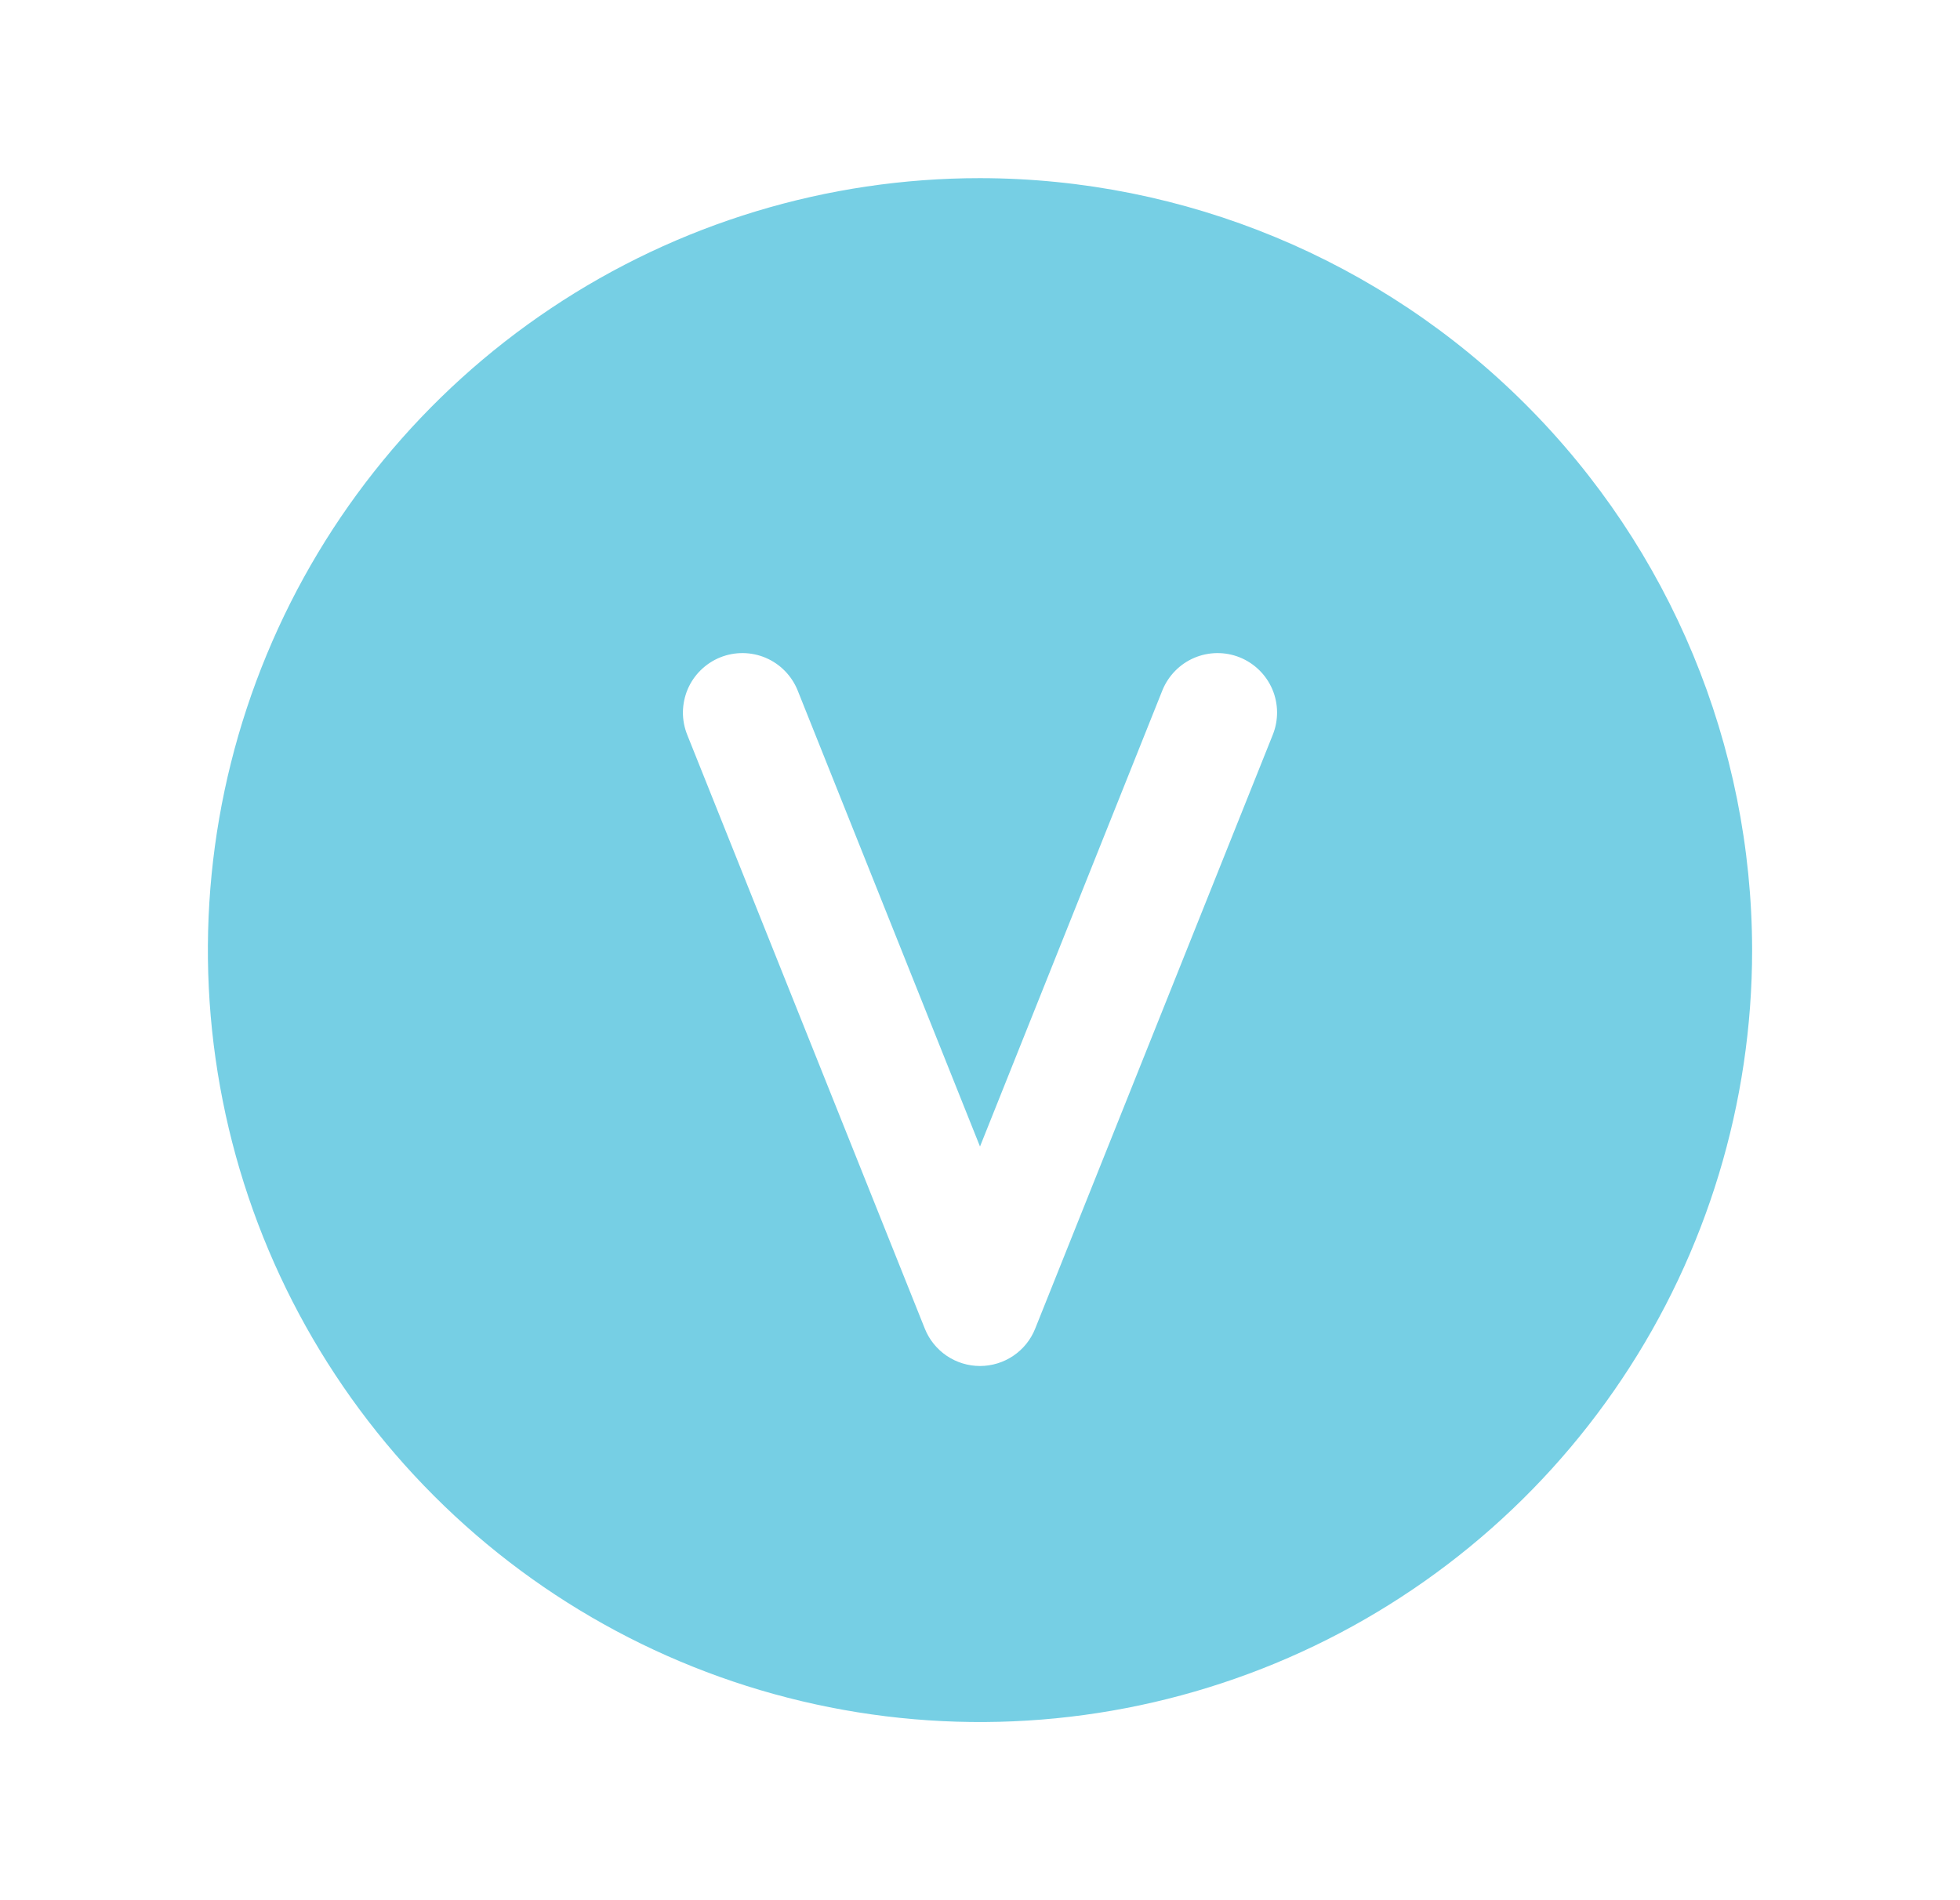 <svg xmlns="http://www.w3.org/2000/svg" fill="none" viewBox="0 0 33 32" height="32" width="33">
<g clip-path="url(#clip0_11637_247)">
<path fill="#76CFE4" d="M16.5 3C13.929 3 11.415 3.762 9.278 5.191C7.14 6.619 5.474 8.65 4.49 11.025C3.506 13.401 3.248 16.014 3.75 18.536C4.251 21.058 5.49 23.374 7.308 25.192C9.126 27.011 11.442 28.249 13.964 28.75C16.486 29.252 19.099 28.994 21.475 28.01C23.85 27.026 25.881 25.36 27.309 23.222C28.738 21.085 29.5 18.571 29.5 16C29.496 12.553 28.126 9.249 25.688 6.812C23.251 4.374 19.947 3.004 16.5 3ZM21.429 12.375L17.429 22.375C17.355 22.561 17.227 22.72 17.061 22.832C16.895 22.944 16.7 23.004 16.5 23.004C16.3 23.004 16.105 22.944 15.939 22.832C15.774 22.72 15.645 22.561 15.571 22.375L11.571 12.375C11.522 12.253 11.497 12.123 11.498 11.991C11.5 11.86 11.527 11.729 11.578 11.608C11.682 11.364 11.879 11.171 12.125 11.071C12.371 10.972 12.647 10.974 12.892 11.078C13.136 11.182 13.329 11.379 13.429 11.625L16.5 19.308L19.571 11.625C19.671 11.379 19.864 11.182 20.108 11.078C20.353 10.974 20.629 10.972 20.875 11.071C21.121 11.171 21.318 11.364 21.422 11.608C21.526 11.853 21.528 12.129 21.429 12.375Z"></path>
</g>
<defs>
<clipPath id="clip0_11637_247">
<rect transform="translate(0.5)" fill="white" height="32" width="32"></rect>
</clipPath>
</defs>
</svg>

